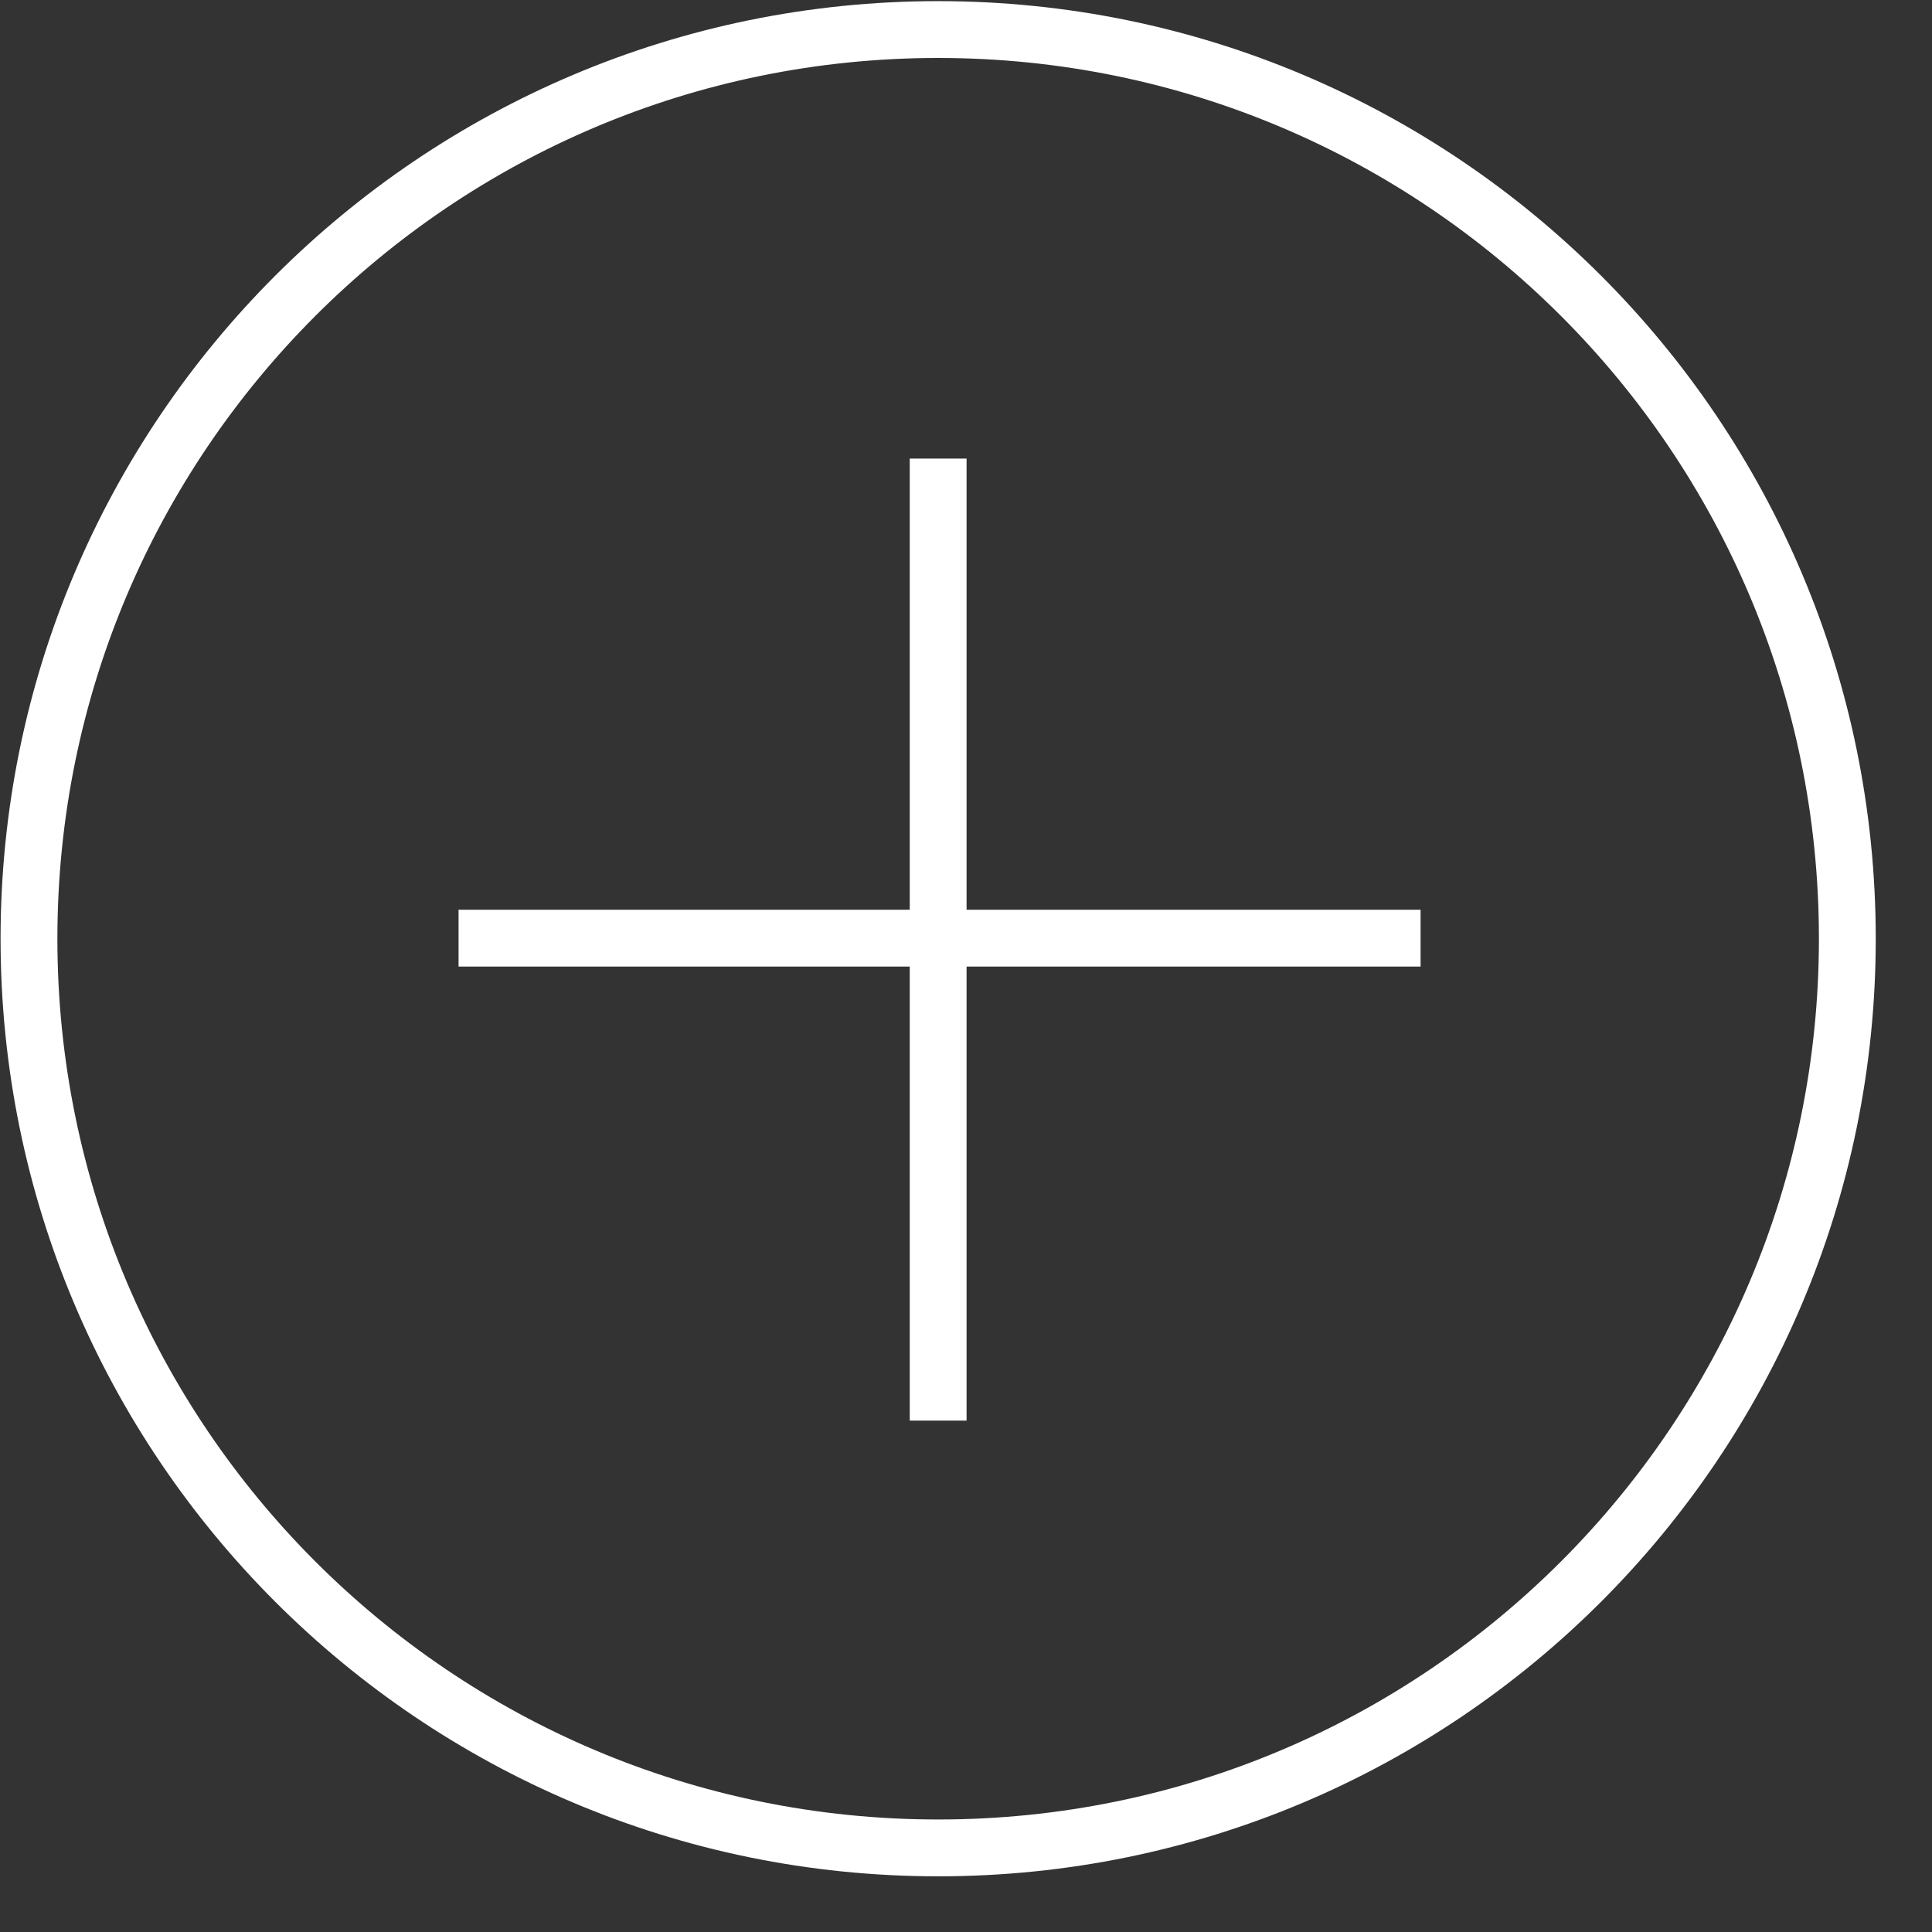 <?xml version="1.0" encoding="UTF-8"?>
<svg width="34px" height="34px" viewBox="0 0 34 34" version="1.1" xmlns="http://www.w3.org/2000/svg" xmlns:xlink="http://www.w3.org/1999/xlink">
    <rect x="0" y="0" width="34" height="34" fill="#333333" stroke="none"/>
    <!-- Generator: Sketch 56.3 (81716) - https://sketch.com -->
    <title>icon_plus_neg</title>
    <desc>Created with Sketch.</desc>
    <g id="Page-1" stroke="none" stroke-width="1" fill="none" fill-rule="evenodd">
        <g id="icon_plus_neg" stroke="#FFFFFF">
            <path d="M16.51,32.52 C25.347,32.52 32.51,25.357 32.51,16.52 C32.51,7.683 25.347,0.52 16.51,0.52 C7.673,0.52 0.51,7.683 0.51,16.52 C0.51,25.357 7.673,32.52 16.51,32.52 L16.51,32.52 Z M16.51,8.07 L16.51,25 L16.51,8.07 Z M8.07,16.51 L25,16.51 L8.07,16.51 Z" id="Shape"></path>
        </g>
    </g>
</svg>